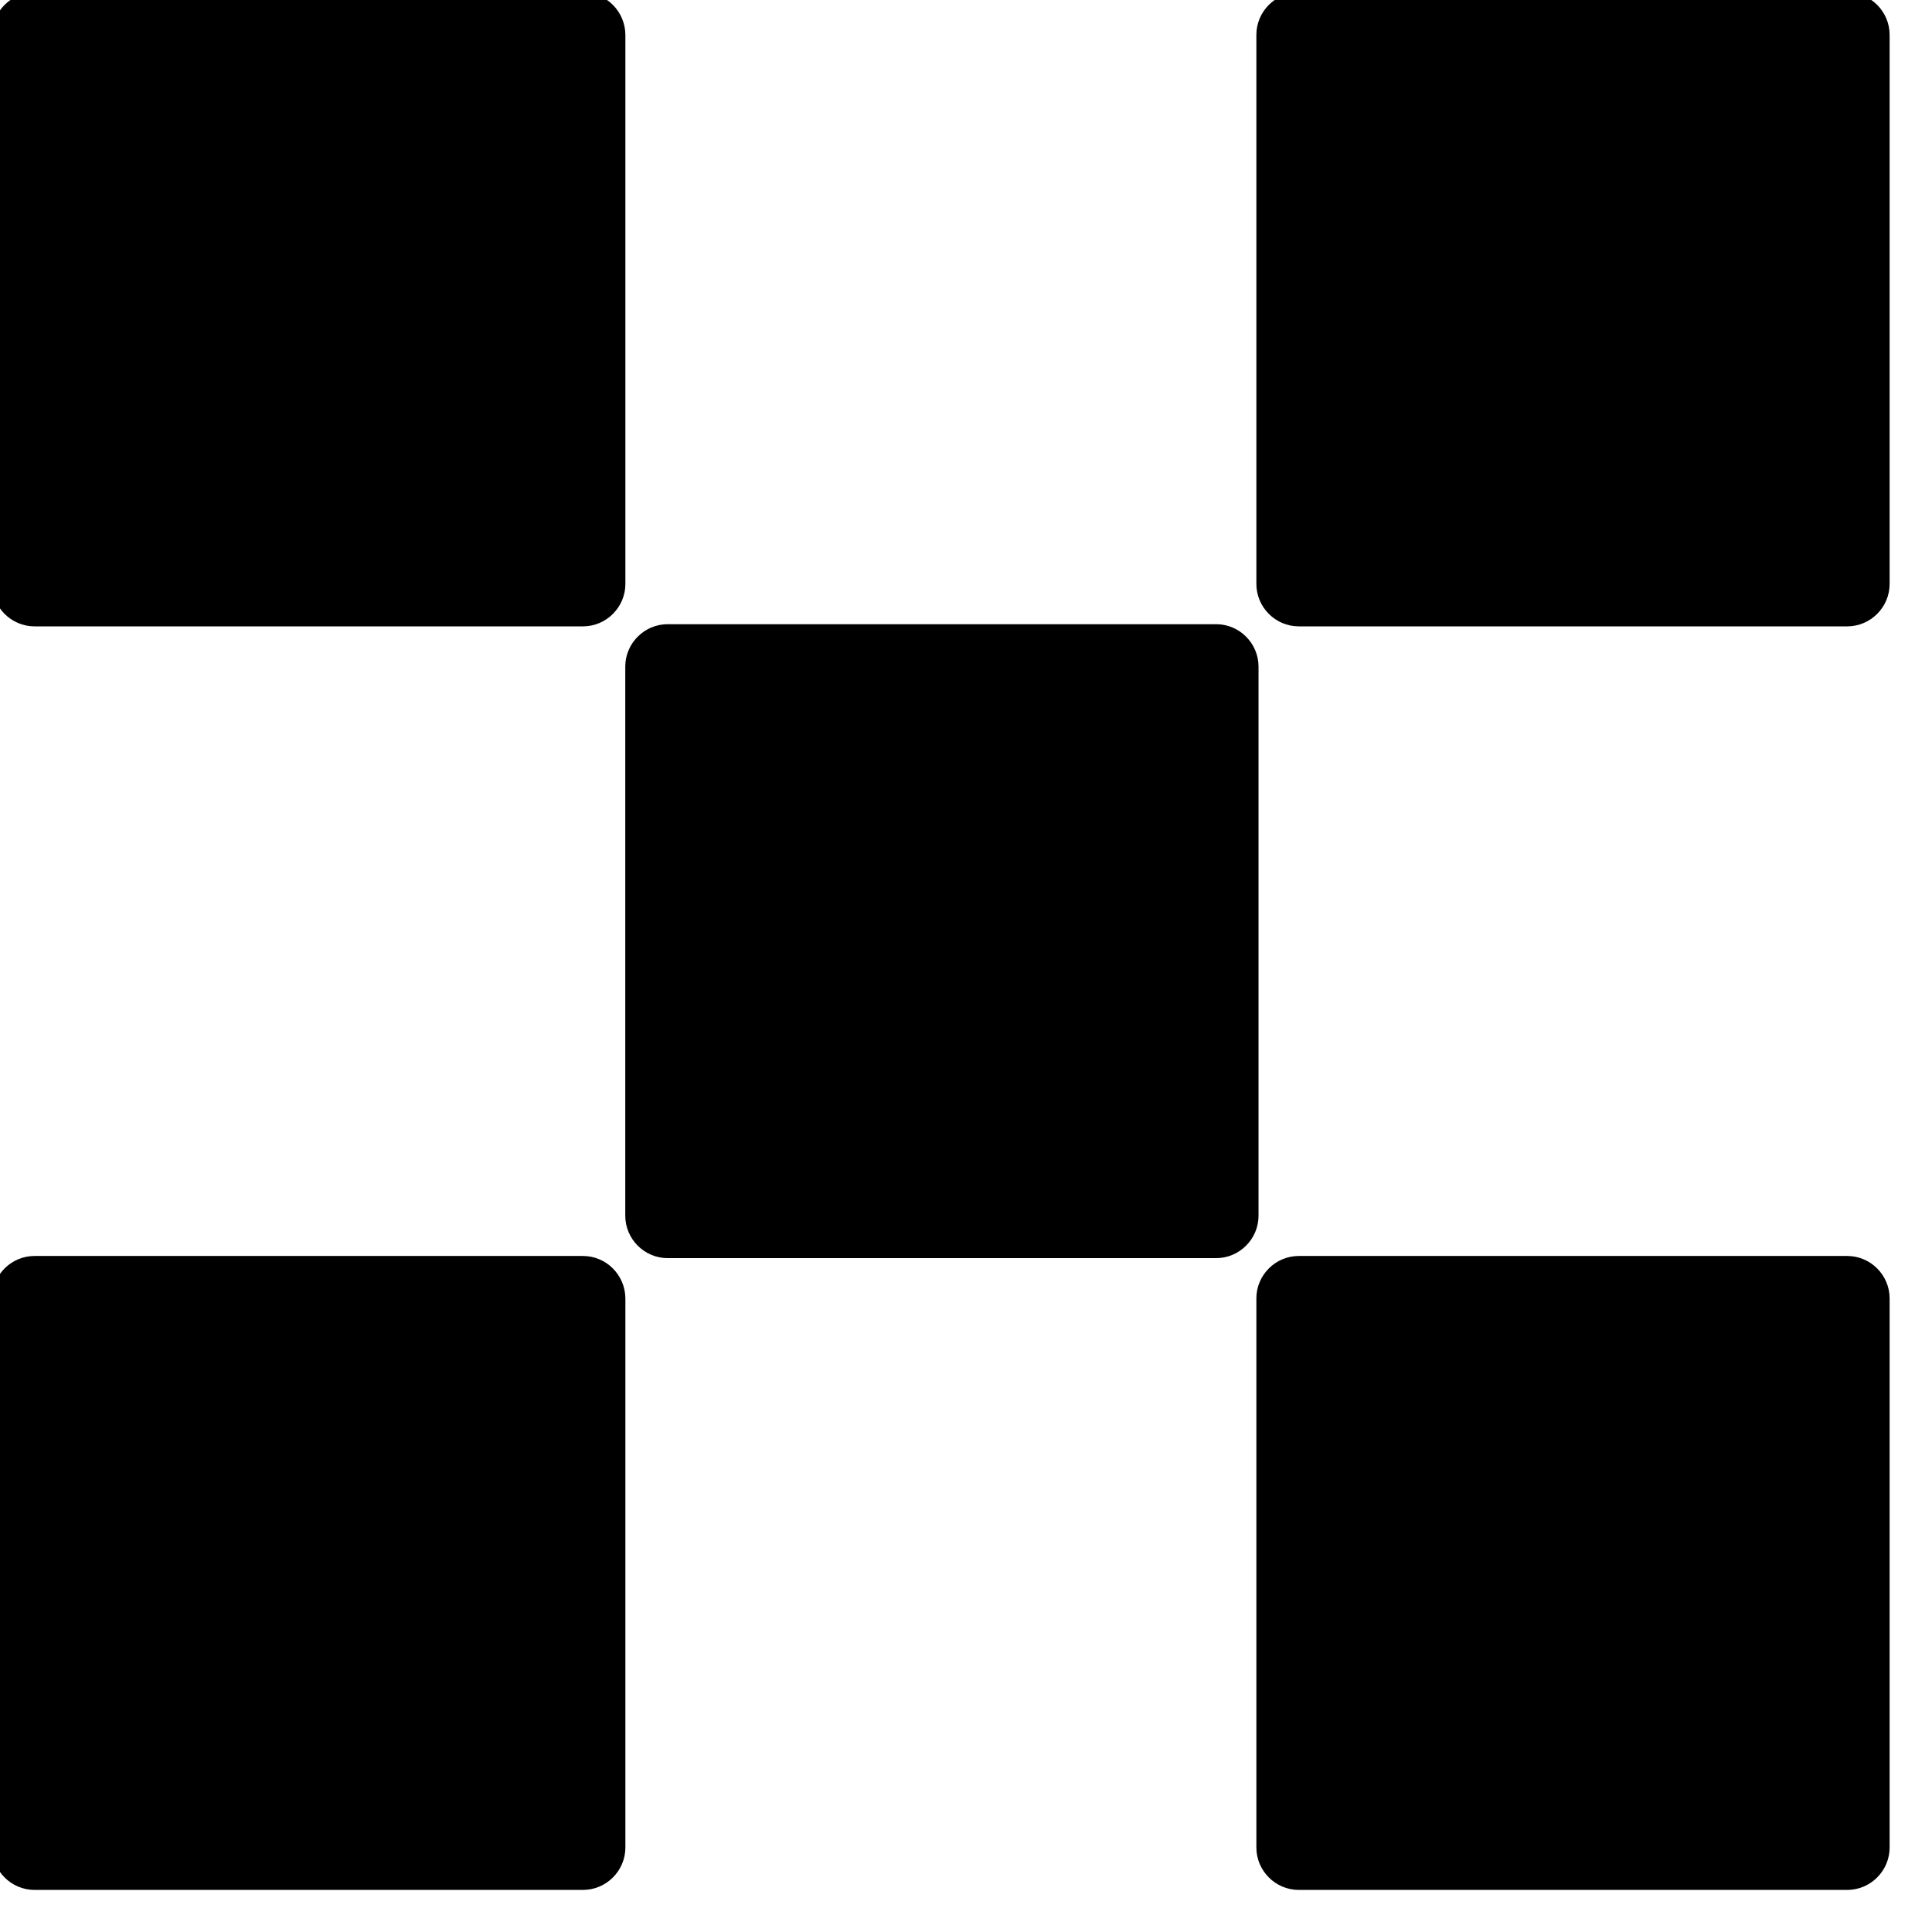 <?xml version="1.0" encoding="UTF-8"?>
<svg width="56.001" height="56.001" viewBox="671.43 245.5 56.001 56.001"
    xmlns="http://www.w3.org/2000/svg">
    <path transform="matrix(.022 0 0 .022 658.88 233.2)"
        d="m2172.8 1381.5h-722.69c-30.677 0-55.825 25.175-55.825 55.885v723.47c0 30.71 25.148 55.885 55.825 55.885h722.69c30.677 0 55.825-25.175 55.825-55.885v-723.47c0-30.71-25.148-55.885-55.825-55.885z"
        style="" />
    <path transform="matrix(.022 0 0 .022 658.88 233.2)"
        d="m1338.6 549.1h-722.69c-30.677 0-55.825 25.175-55.825 55.885v723.47c0 30.71 25.148 55.885 55.825 55.885h722.69c30.677 0 55.825-25.175 55.825-55.885v-723.47c-0.178-30.71-25.148-55.885-55.825-55.885z"
        style="" />
    <path transform="matrix(.022 0 0 .022 658.88 233.2)"
        d="m3004.3 549.1h-722.69c-30.677 0-55.825 25.175-55.825 55.885v723.47c0 30.71 25.148 55.885 55.825 55.885h722.69c30.677 0 55.825-25.175 55.825-55.885v-723.47c0-30.71-25.148-55.885-55.825-55.885z"
        style="" />
    <path transform="matrix(.022 0 0 .022 658.88 233.2)"
        d="m1338.6 2213.9h-722.69c-30.677 0-55.825 25.175-55.825 55.885v723.47c0 30.71 25.148 55.885 55.825 55.885h722.69c30.677 0 55.825-25.175 55.825-55.885v-723.47c-0.178-30.71-25.148-55.885-55.825-55.885z"
        style="" />
    <path transform="matrix(.022 0 0 .022 658.88 233.2)"
        d="m3004.3 2213.9h-722.69c-30.677 0-55.825 25.175-55.825 55.885v723.47c0 30.71 25.148 55.885 55.825 55.885h722.69c30.677 0 55.825-25.175 55.825-55.885v-723.47c0-30.71-25.148-55.885-55.825-55.885z"
        style="" />
</svg>